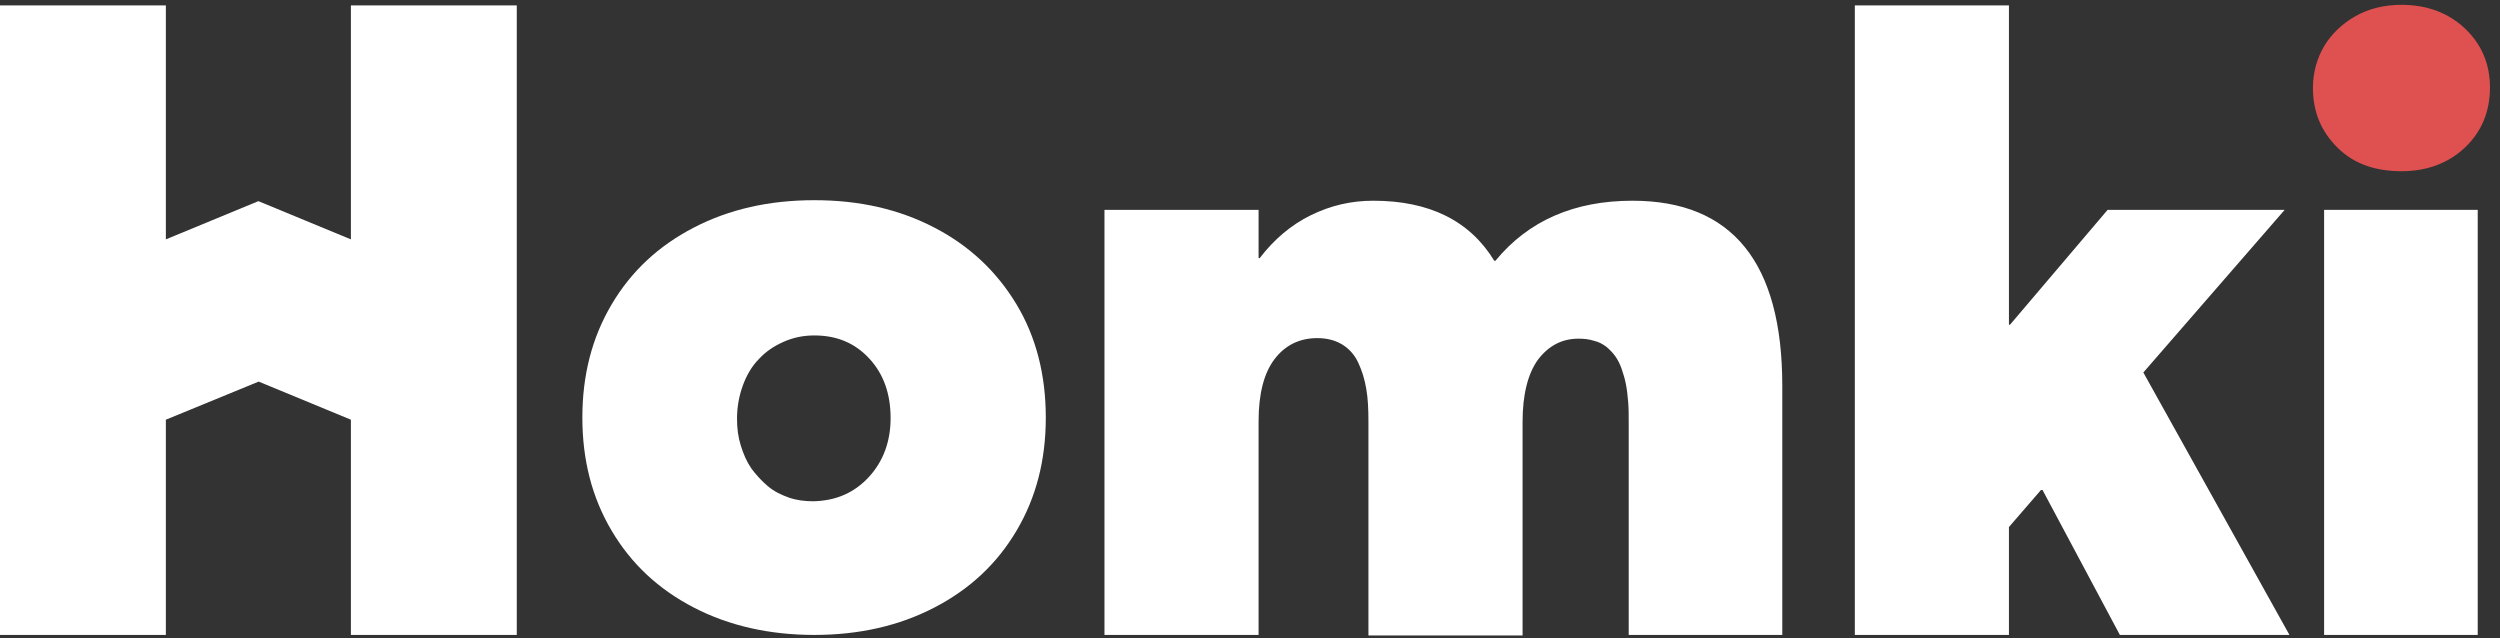 <?xml version="1.0" encoding="UTF-8" standalone="no"?>
<svg
   xmlns:dc="http://purl.org/dc/elements/1.1/"
   xmlns:cc="http://creativecommons.org/ns#"
   xmlns:rdf="http://www.w3.org/1999/02/22-rdf-syntax-ns#"
   xmlns:svg="http://www.w3.org/2000/svg"
   xmlns="http://www.w3.org/2000/svg"
   xmlns:sodipodi="http://sodipodi.sourceforge.net/DTD/sodipodi-0.dtd"
   xmlns:inkscape="http://www.inkscape.org/namespaces/inkscape"
   width="141px"
   height="36px"
   viewBox="0 0 141 36"
   version="1.1"
   id="svg19"
   sodipodi:docname="logo_homki_blanc.svg"
   inkscape:version="0.92.2 5c3e80d, 2017-08-06">
  <rect x="0" y="0" width="141" height="36" fill="#333333" stroke="none"/>
  <sodipodi:namedview
     pagecolor="#ffffff"
     bordercolor="#666666"
     borderopacity="1"
     objecttolerance="10"
     gridtolerance="10"
     guidetolerance="10"
     inkscape:pageopacity="0"
     inkscape:pageshadow="2"
     inkscape:window-width="1280"
     inkscape:window-height="708"
     id="namedview21"
     showgrid="false"
     inkscape:zoom="2.9574468"
     inkscape:cx="9.9748201"
     inkscape:cy="18"
     inkscape:window-x="0"
     inkscape:window-y="1"
     inkscape:window-maximized="1"
     inkscape:current-layer="svg19" />
  <defs
     id="defs23" />
  <!-- Generator: Sketch 55 (78076) - https://sketchapp.com -->
  <title
     id="title2">logo_homki</title>
  <desc
     id="desc4">Created with Sketch.</desc>
  <g
     style="fill:#ffffff;fill-opacity:1;opacity:1"
     id="Symbols"
     stroke="none"
     stroke-width="1"
     fill="none"
     fill-rule="evenodd">
    <g
       style="fill:#ffffff;fill-opacity:1;opacity:1"
       id="ATOM/HEADER-Copy-3"
       transform="translate(-60, -22)"
       fill-rule="nonzero">
      <g
         style="fill:#ffffff;fill-opacity:1;opacity:1"
         id="logo_homki"
         transform="translate(60, 22)">
        <path
           style="fill:#ffffff;fill-opacity:1;opacity:1"
           d="M39.132,34.266 C37.146,33.237 35.612,31.814 34.5,29.937 C33.387,28.061 32.845,25.942 32.845,23.55 C32.845,21.159 33.387,19.04 34.5,17.163 C35.612,15.286 37.146,13.864 39.132,12.835 C41.117,11.805 43.373,11.291 45.929,11.291 C48.486,11.291 50.712,11.805 52.697,12.835 C54.682,13.864 56.216,15.317 57.329,17.163 C58.442,19.01 58.983,21.159 58.983,23.55 C58.983,25.942 58.442,28.061 57.329,29.937 C56.216,31.814 54.682,33.237 52.697,34.266 C50.712,35.295 48.456,35.81 45.929,35.81 C43.403,35.81 41.117,35.295 39.132,34.266 Z M48.997,26.91 C49.809,26.032 50.23,24.912 50.23,23.581 C50.23,22.218 49.839,21.098 49.027,20.221 C48.215,19.343 47.193,18.919 45.929,18.919 C45.298,18.919 44.726,19.04 44.185,19.282 C43.643,19.524 43.192,19.827 42.801,20.251 C42.41,20.644 42.109,21.159 41.899,21.734 C41.688,22.309 41.568,22.945 41.568,23.611 C41.568,24.156 41.628,24.64 41.779,25.124 C41.929,25.609 42.109,26.032 42.38,26.426 C42.651,26.789 42.952,27.122 43.312,27.425 C43.673,27.728 44.064,27.909 44.486,28.061 C44.907,28.212 45.388,28.272 45.869,28.272 C47.163,28.242 48.185,27.788 48.997,26.91 Z"
           id="Shape"
           fill="#ffffff" />
        <path
           style="fill:#ffffff;fill-opacity:1;opacity:1"
           d="M100.521,21.764 L100.521,35.81 L91.859,35.81 L91.859,23.762 C91.859,23.369 91.859,23.036 91.829,22.672 C91.798,22.339 91.768,22.006 91.708,21.704 C91.648,21.371 91.558,21.098 91.468,20.826 C91.377,20.554 91.257,20.311 91.107,20.099 C90.956,19.888 90.776,19.706 90.595,19.555 C90.385,19.403 90.174,19.282 89.904,19.222 C89.633,19.131 89.332,19.101 89.031,19.101 C88.099,19.101 87.347,19.494 86.745,20.281 C86.174,21.068 85.873,22.249 85.873,23.792 L85.873,35.84 L77.18,35.84 L77.18,23.762 C77.18,23.066 77.15,22.461 77.06,21.946 C76.97,21.401 76.82,20.917 76.609,20.463 C76.398,20.009 76.098,19.676 75.707,19.434 C75.316,19.191 74.834,19.07 74.293,19.07 C73.3,19.07 72.488,19.464 71.887,20.251 C71.285,21.038 70.984,22.218 70.984,23.762 L70.984,35.81 L62.292,35.81 L62.292,11.836 L70.984,11.836 L70.984,14.56 L71.045,14.56 C71.857,13.501 72.819,12.683 73.932,12.138 C75.045,11.594 76.188,11.321 77.451,11.321 C80.609,11.321 82.895,12.441 84.279,14.711 L84.339,14.711 C86.204,12.441 88.791,11.321 92.069,11.321 C97.694,11.321 100.521,14.802 100.521,21.764 Z"
           id="Path"
           fill="#ffffff" />
        <polygon
           style="fill:#ffffff;fill-opacity:1;opacity:1"
           id="polygon8"
           fill="#ffffff"
           points="115.109 27.637 113.304 29.725 113.304 35.81 104.612 35.81 104.612 0.303 113.304 0.303 113.304 18.314 113.364 18.314 118.869 11.836 128.855 11.836 120.884 21.008 129.125 35.81 119.561 35.81 115.199 27.637" />
        <polygon
           style="fill:#ffffff;fill-opacity:1;opacity:1"
           id="polygon10"
           fill="#ffffff"
           points="131.08 11.836 139.743 11.836 139.743 35.81 131.08 35.81" />
              <path
                d="M131.863,8.355 C130.93,7.446 130.449,6.326 130.449,4.964 C130.449,4.117 130.659,3.33 131.08,2.603 C131.502,1.907 132.103,1.332 132.855,0.908 C133.607,0.484 134.479,0.272 135.442,0.272 C136.886,0.272 138.089,0.726 139.021,1.604 C139.954,2.482 140.435,3.602 140.435,4.934 C140.435,6.296 139.954,7.446 139.021,8.324 C138.089,9.202 136.886,9.656 135.442,9.656 C133.998,9.656 132.795,9.263 131.863,8.355 Z"
                id="tunnel5"
                fill="#DF5051"></path>
        <polygon
           style="fill:#ffffff;fill-opacity:1;opacity:1"
           id="polygon14"
           fill="#ffffff"
           points="19.791 0.303 19.791 13.501 14.588 11.351 14.588 11.351 14.588 11.351 14.588 11.351 14.558 11.351 9.354 13.501 9.354 0.303 0 0.303 0 35.81 9.354 35.81 9.354 24.035 9.354 23.671 14.588 21.522 19.791 23.671 19.791 24.035 19.791 35.81 29.146 35.81 29.146 0.303" />
      </g>
    </g>
  </g>
</svg>
